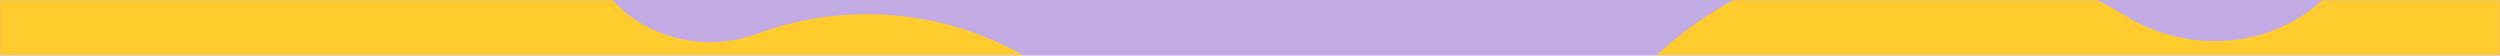 <?xml version="1.0" encoding="UTF-8"?> <svg xmlns="http://www.w3.org/2000/svg" width="1440" height="32" viewBox="0 0 1440 32" fill="none"><rect width="1440.16" height="32" transform="matrix(-1 0 0 1 1440.15 0)" fill="#C2ABE5"></rect><mask id="mask0_3601_940" style="mask-type:alpha" maskUnits="userSpaceOnUse" x="-1" y="0" width="1441" height="33"><rect width="1440" height="32" transform="matrix(-1 0 0 1 1440 0)" fill="#FFAB66"></rect></mask><g mask="url(#mask0_3601_940)"><path d="M917.031 78.345C978.568 -25.805 1115.8 -57.134 1223.55 8.715C1245.34 22.315 1271.6 26.904 1296.71 21.408C1321.13 15.95 1342.14 0.563 1354.77 -21.04C1367.57 -42.856 1370.93 -68.948 1364.11 -93.271C1357.15 -118.264 1340.91 -139.654 1318.71 -153.092C1210.93 -219.048 1173.61 -358.274 1235.26 -463.215C1296.88 -568.123 1434.05 -598.728 1541.82 -532.912C1667.56 -456.021 1759.03 -333.832 1797.38 -191.477C1836.48 -53.532 1817.73 94.4 1745.47 218.219C1673.81 340.64 1554.31 427.538 1415.79 458.013C1273.59 490.505 1124.28 465.83 1000.13 389.294C892.624 322.871 855.243 183.606 917.045 78.398L917.031 78.345Z" fill="#FFCB2E"></path><path d="M489.289 -335.821C522.808 -248.282 475.81 -149.957 384.105 -116.372C365.388 -109.716 349.982 -96.005 341.239 -78.127C332.808 -60.691 332.028 -40.529 339.045 -22.454C346.11 -4.171 360.304 10.448 378.319 18.043C396.81 25.874 417.58 26.339 436.397 19.356C528.179 -14.194 630.478 30.317 664.425 118.302C698.361 206.26 650.957 304.194 559.263 337.807C452.216 376.98 334.203 373.523 229.513 328.128C127.129 285.321 46.513 202.612 6.231 99.086C-33.492 -3.4 -28.69 -117.768 19.448 -216.465C68.126 -318.359 154.863 -397 260.93 -435.379C352.863 -468.538 455.218 -424.048 489.25 -335.838L489.289 -335.821Z" fill="#FFCB2E"></path></g></svg> 